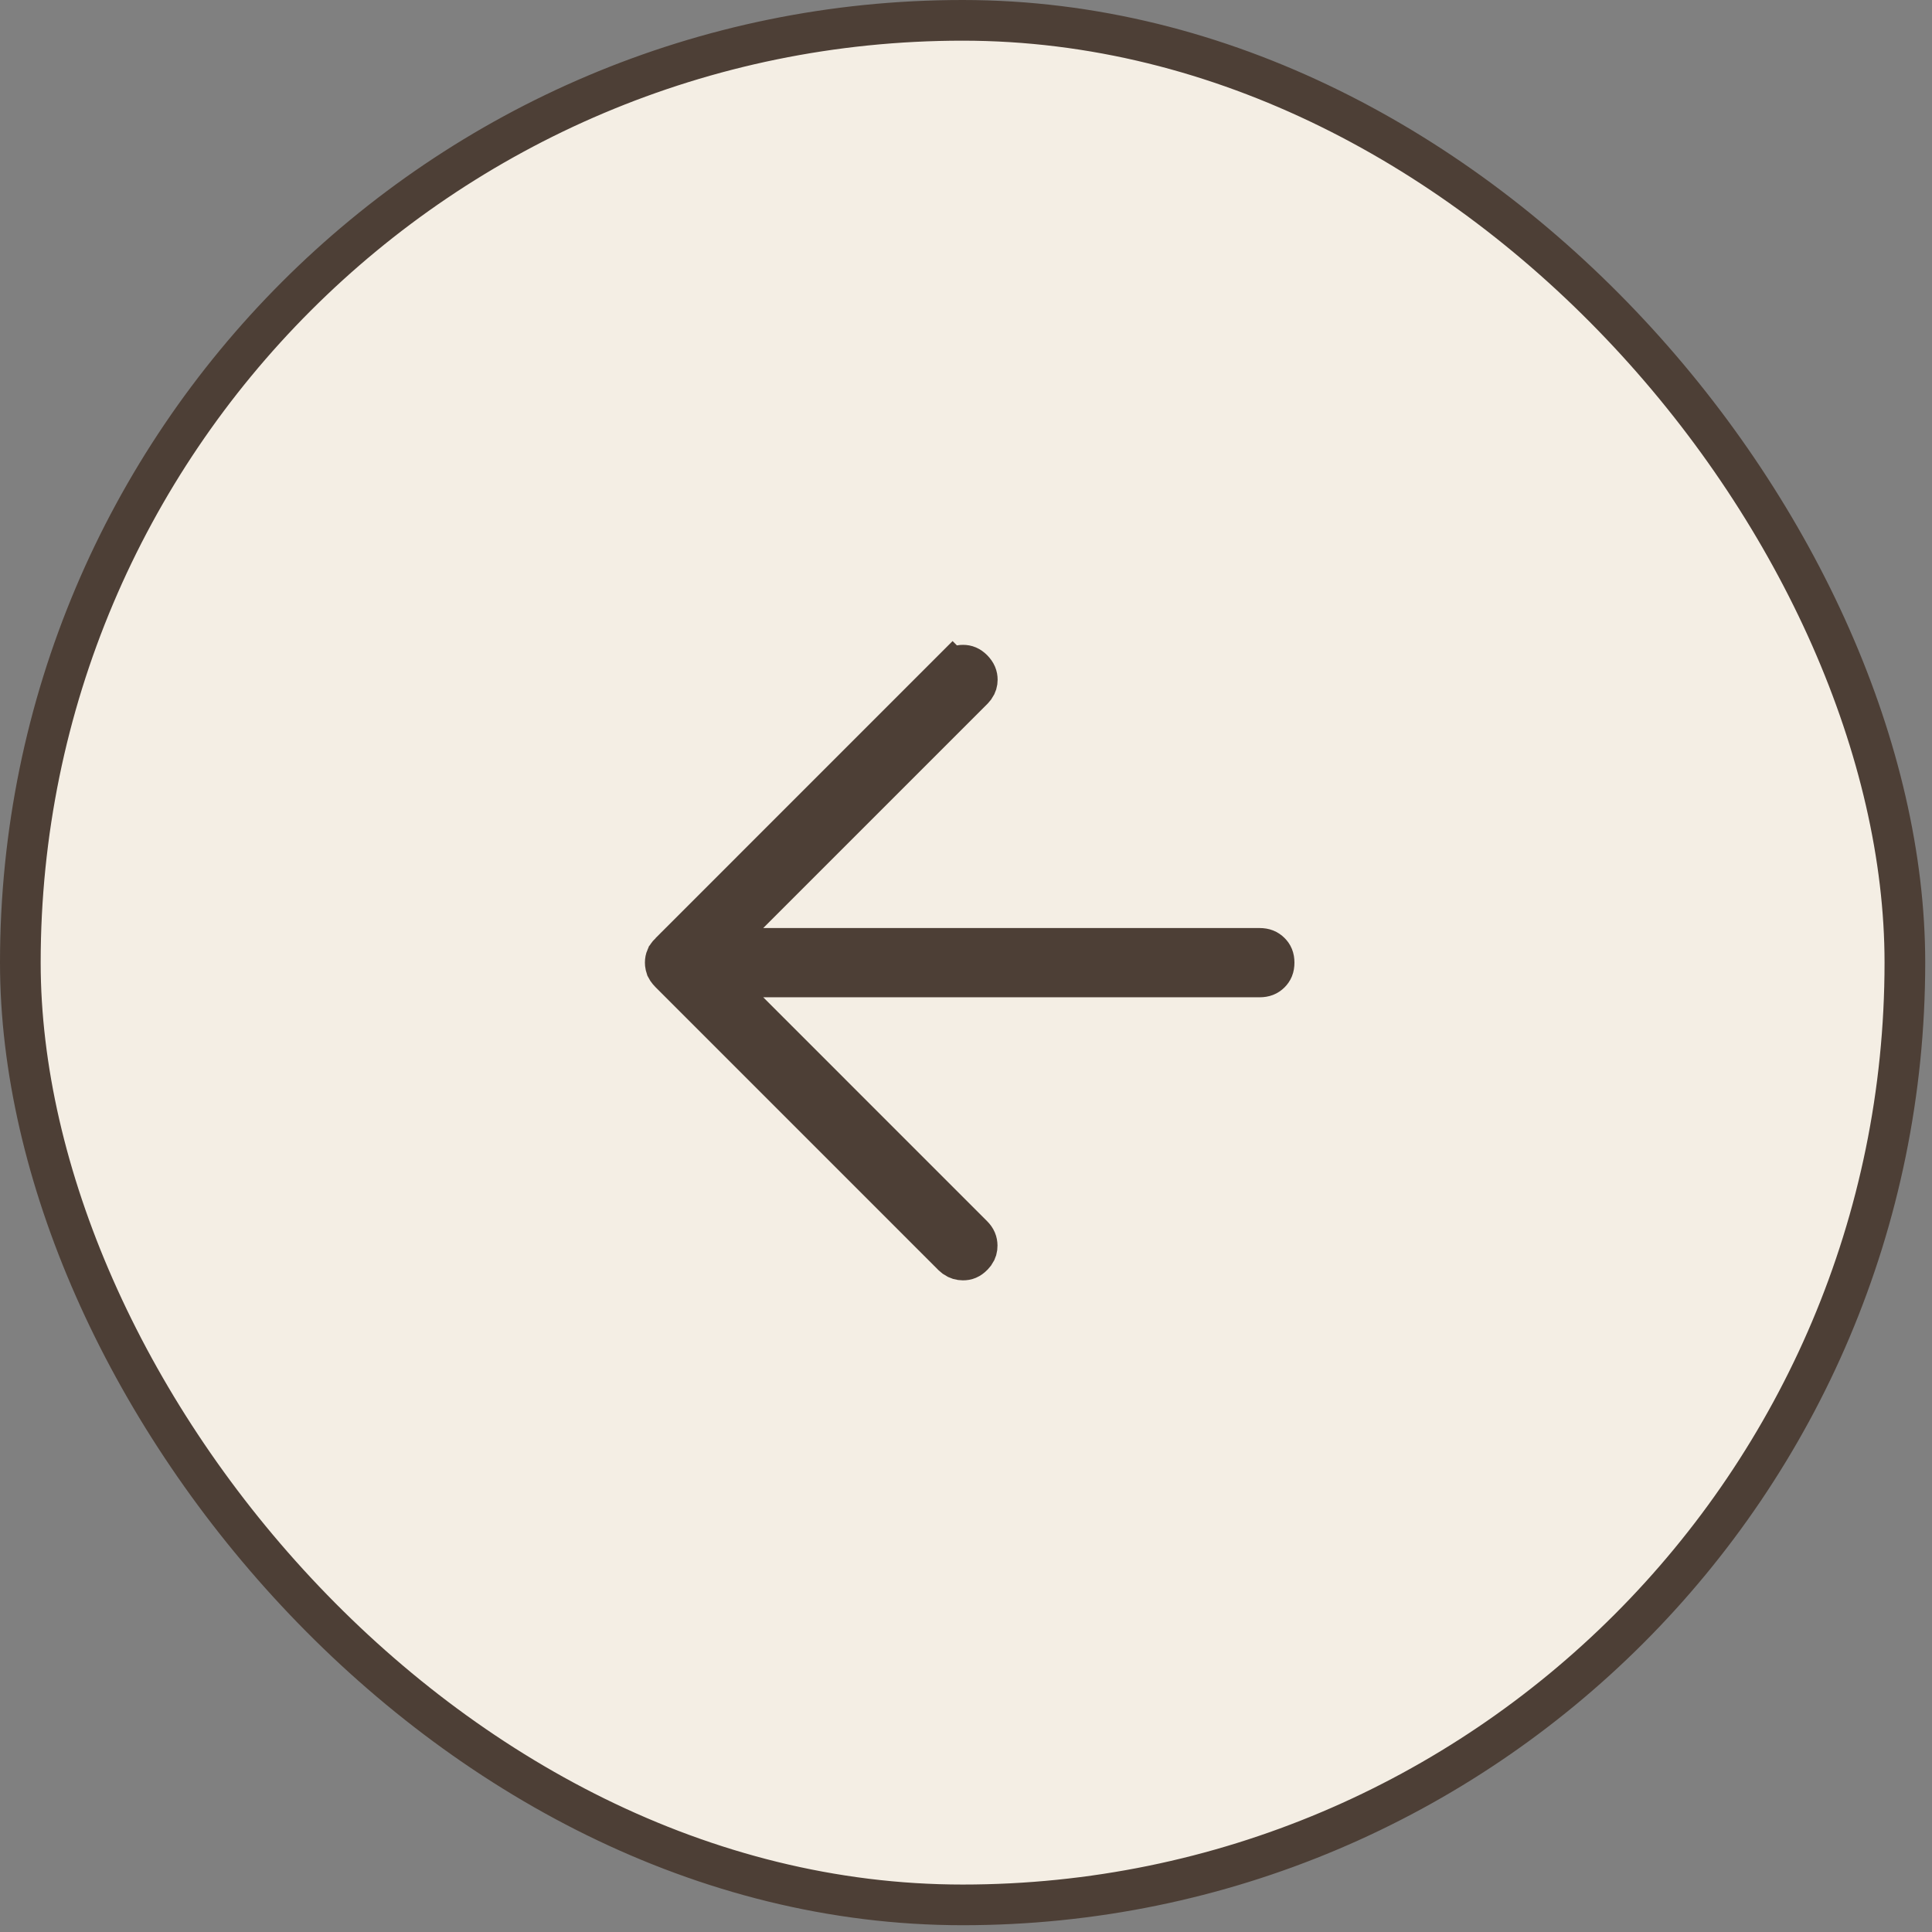 <svg width="57" height="57" viewBox="0 0 57 57" fill="none" xmlns="http://www.w3.org/2000/svg">
<rect x="0" y="0" width="57" height="57" fill="#808080" stroke="none"/>
<rect x="0.6" y="0.6" width="55.6" height="55.6" rx="27.8" fill="#F4EEE4"/>
<rect x="0.6" y="0.6" width="55.6" height="55.6" rx="27.8" stroke="#4D3F36" stroke-width="1.2"/>
<path d="M28.412 19.625C28.514 19.625 28.602 19.657 28.699 19.753C28.8 19.857 28.833 19.95 28.833 20.054C28.833 20.132 28.814 20.202 28.764 20.274L28.702 20.347L21.069 27.98H37.161C37.307 27.98 37.397 28.022 37.474 28.098C37.548 28.171 37.59 28.258 37.59 28.401C37.59 28.545 37.548 28.632 37.474 28.706C37.397 28.782 37.307 28.823 37.161 28.823H21.069L22.094 29.848L28.695 36.449C28.794 36.548 28.828 36.64 28.829 36.75V36.751C28.83 36.831 28.812 36.901 28.762 36.973L28.7 37.046C28.604 37.143 28.517 37.175 28.41 37.174C28.325 37.173 28.251 37.153 28.177 37.102L28.102 37.039L19.764 28.7C19.732 28.668 19.71 28.639 19.692 28.614L19.656 28.55L19.635 28.48C19.63 28.456 19.627 28.429 19.627 28.4C19.627 28.343 19.637 28.296 19.655 28.254L19.656 28.253C19.671 28.219 19.699 28.167 19.764 28.102L19.765 28.102L28.104 19.762L28.105 19.763C28.213 19.658 28.308 19.625 28.412 19.625Z" fill="#4D3F36" stroke="#4D3F36" stroke-width="1.2"/>
</svg>
